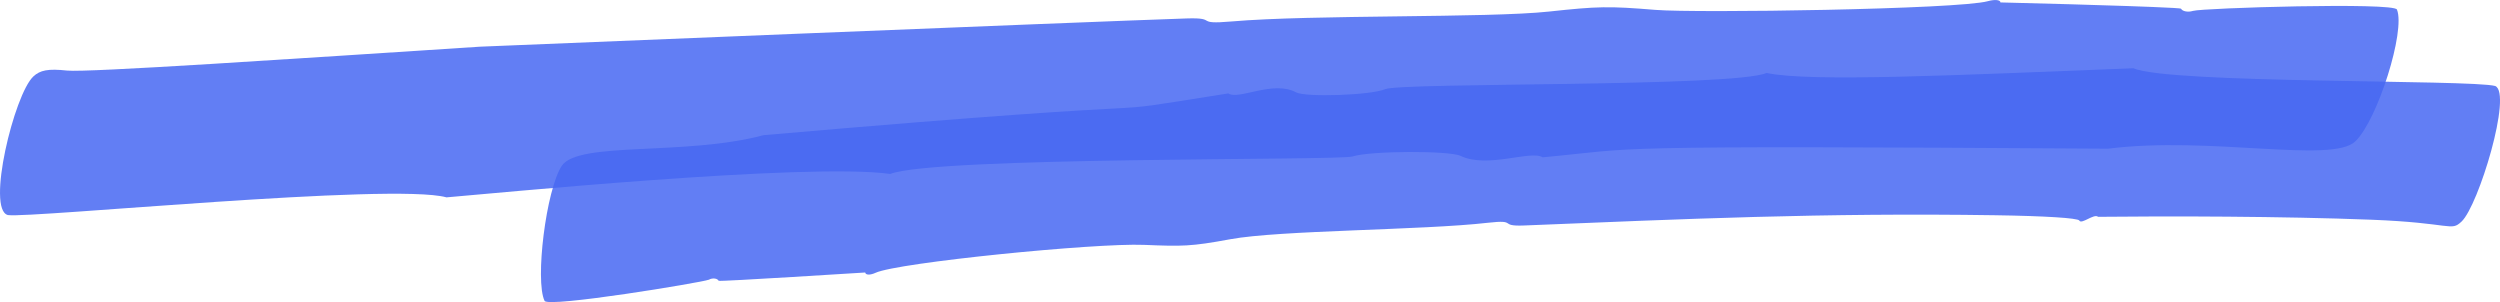 <?xml version="1.0" encoding="UTF-8"?> <svg xmlns="http://www.w3.org/2000/svg" id="Livello_2" data-name="Livello 2" viewBox="0 0 905.6 109.45"><defs><style> .cls-1 { fill: #4768f2; opacity: .85; stroke-width: 0px; } </style></defs><g id="Livello_1-2" data-name="Livello 1"><g><path class="cls-1" d="M161.66,71.47c-19.53-5.31-150.37,7.6-158.78,6.44-7.91-1.93,2.27-43.72,9.19-50.2,2.45-2.3,5.39-2.89,12.21-2.15,7.19.78,82.37-4.3,149.6-8.65,0,0,221.87-9.11,255.99-10.23,11.65-.38,2.47,2.29,16.18,1.1,29.2-2.53,92.94-1.21,115.04-3.59,17.72-1.91,21.53-2.01,38.57-.61,14.8,1.21,109.73-.19,120.42-3.15,2.6-.72,4.56-.47,4.56.45,0,0,46.56,1.11,62.54,1.99,1.81.1,2.86.21,2.89.3.49.92,2.45,1.36,4.31.78,3.38-1.06,72.8-3.18,73.89-.49,3.15,7.73-6.98,39.88-15.05,47.73-8.41,8.17-52.7-2-89.58,2.67-191.08-1.25-168.37-.25-204.85,3.13-4.15-2.73-19.99,4.15-29.7-.52-4.06-1.96-32.79-1.87-39.14.21-4.64,1.52-151.22,0-167.47,6.33-30-4.22-146.01,7.31-160.82,8.49Z"></path><path class="cls-1" d="M772.86,24.75c12.91,5.62,122.23,4.01,131.01,6.4,6.28,2.66-6.04,43.31-12.19,49.1-3.97,3.75-3.29.48-32.69-.66-32.46-1.26-73.34-1.34-98.98-1.05-1.48-1.31-6.01,2.91-6.81,1.33-.63-.9-12.55-1.63-30.31-1.9-62.47-.95-112.82,1.35-170.81,3.71-9.46.39-2.04-2.25-13.16-.98-23.65,2.71-75.44,2.66-93.27,5.96-14.27,2.64-17.35,2.61-31.25,2.04-17.78-.72-89.21,6.41-97.25,10.12-2.03.94-3.64.81-3.73-.11-.43,0-52.92,3.37-53.08,3-.5-.87-2.14-1.16-3.56-.39-2.68,1.03-58.29,10.22-59.52,7.66-3.52-7.34.57-40.27,6.21-48.87,5.94-9.06,44.67-3.52,73.09-11.14,174.58-15.16,107.56-5.52,168.39-15.13,3.54,2.56,16.27-4.88,24.52-.39,3.42,1.86,27.09,1.07,32.28-1.14,5.87-2.5,126.26-.68,138.16-5.88,15.97,3.4,69.44.76,132.93-1.7Z"></path></g></g></svg> 